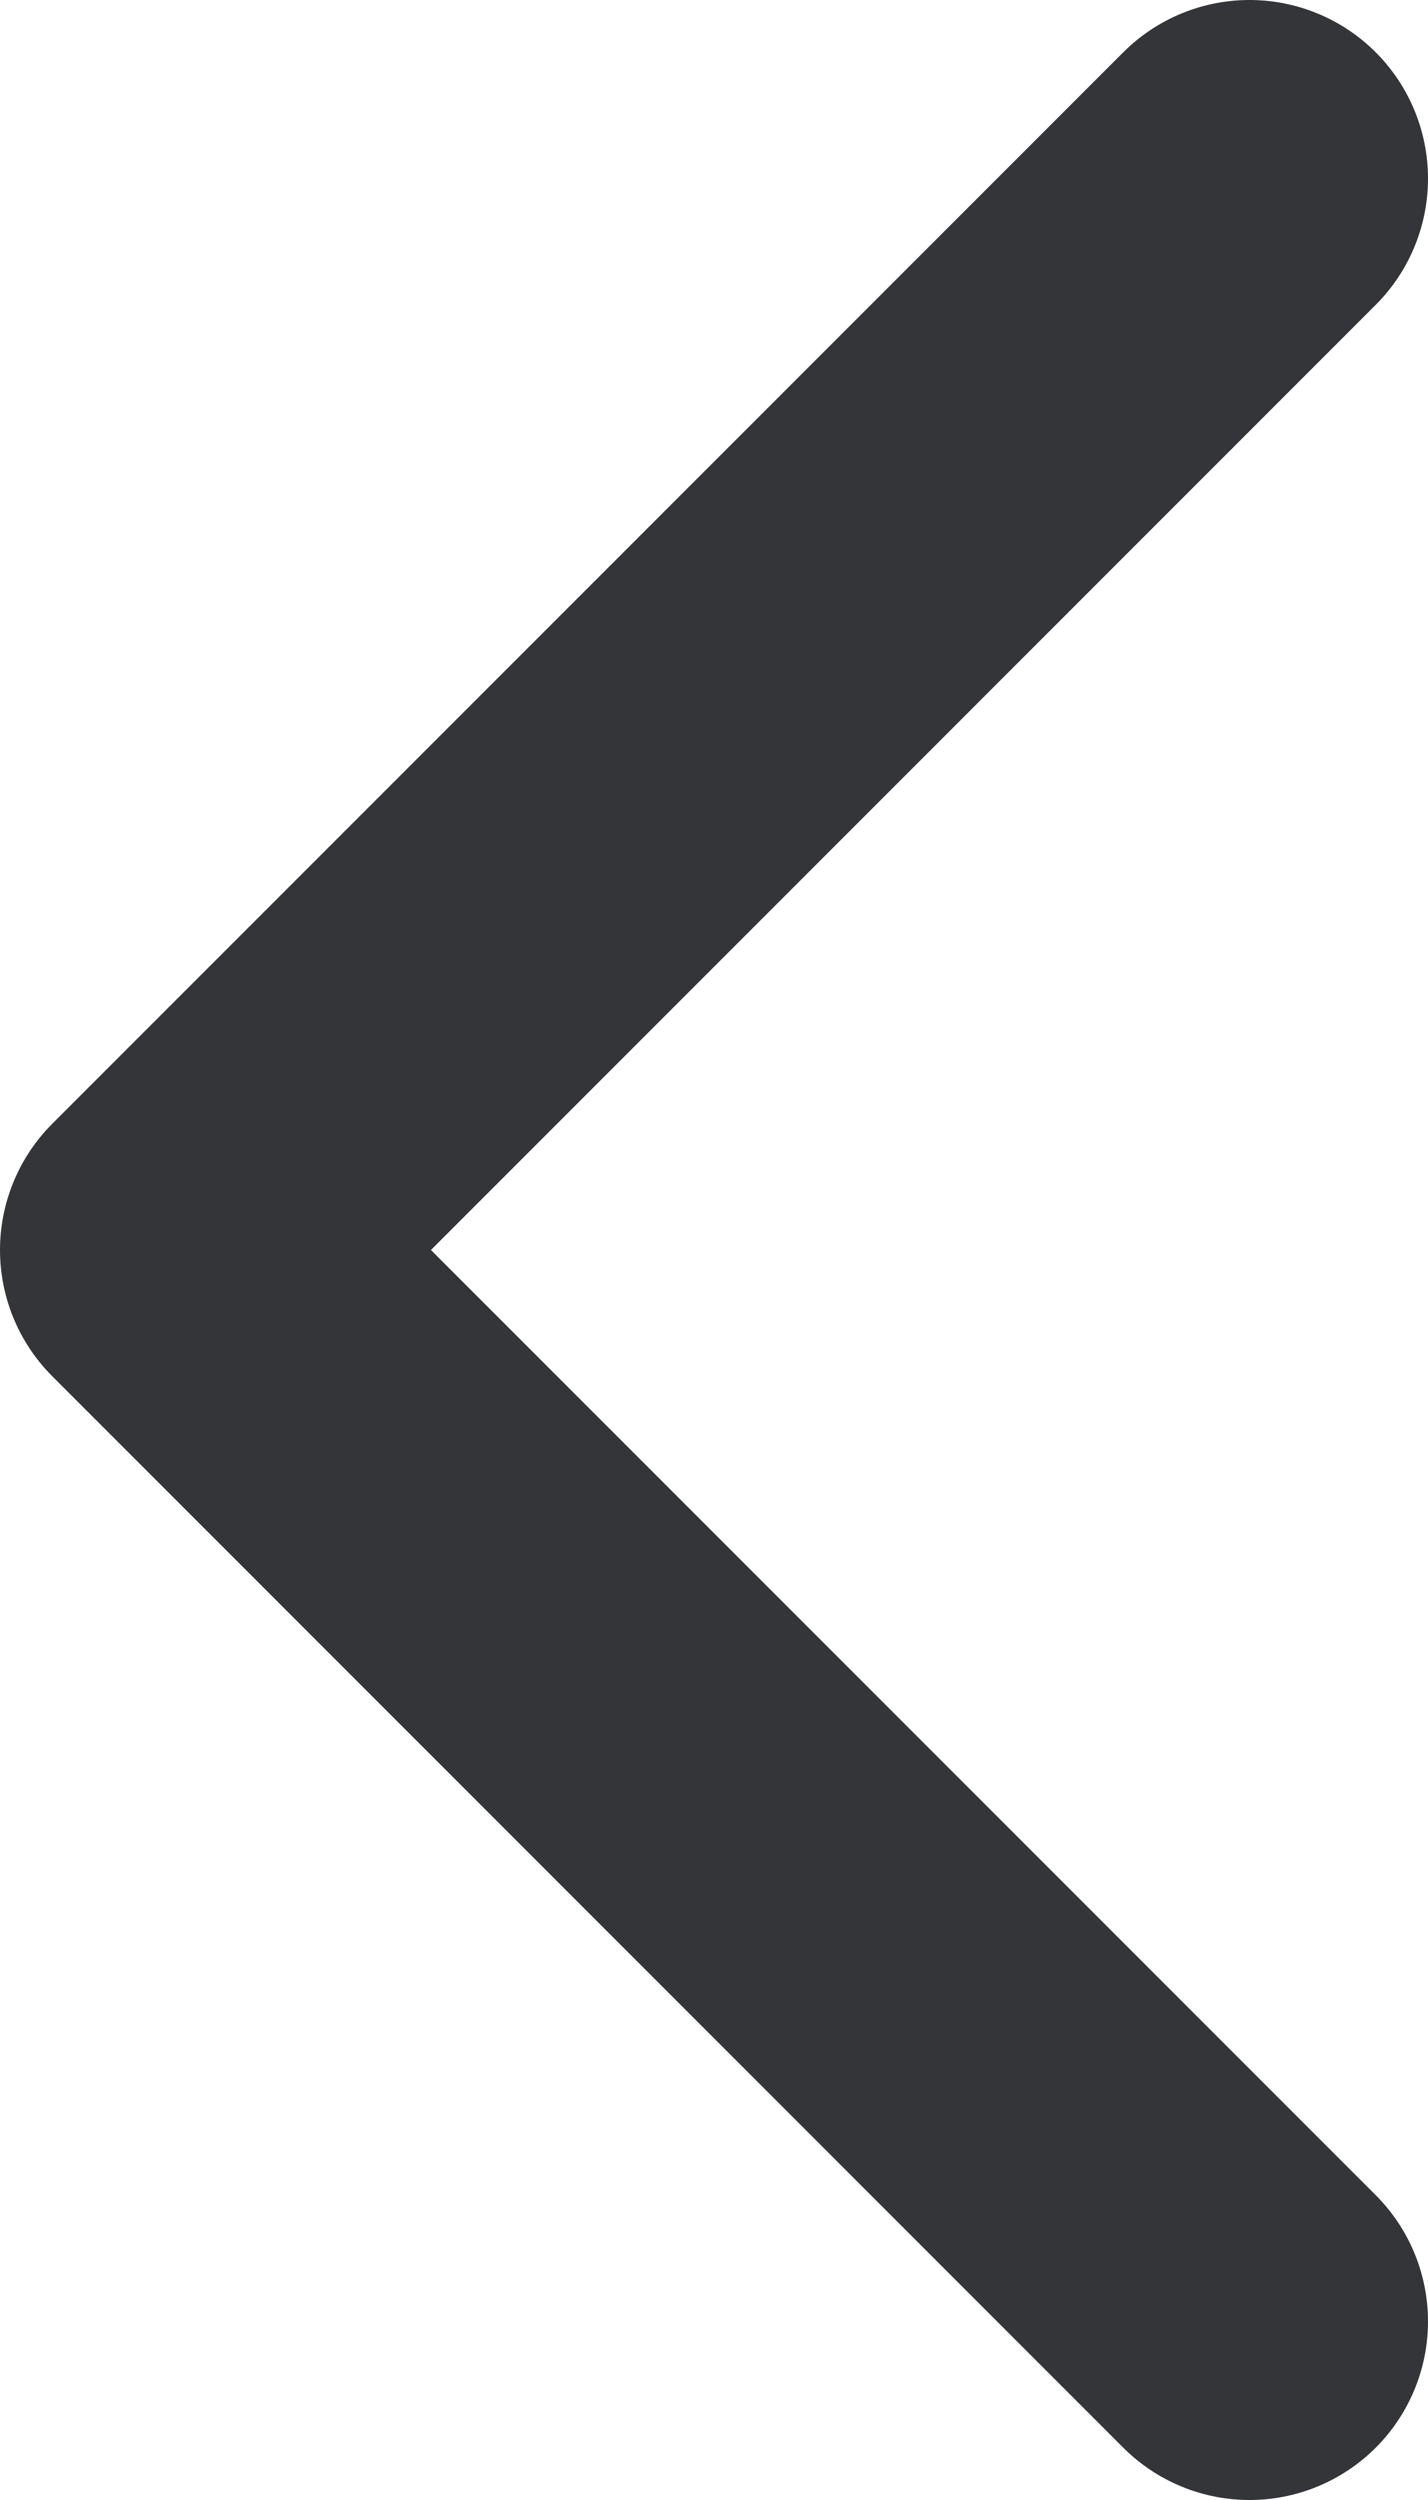 <svg width="8" height="14" viewBox="0 0 8 14" fill="none" xmlns="http://www.w3.org/2000/svg">
<path d="M7 13L1 7L7 1" stroke="#333538" stroke-width="2" stroke-linecap="round" stroke-linejoin="round"/>
</svg>

